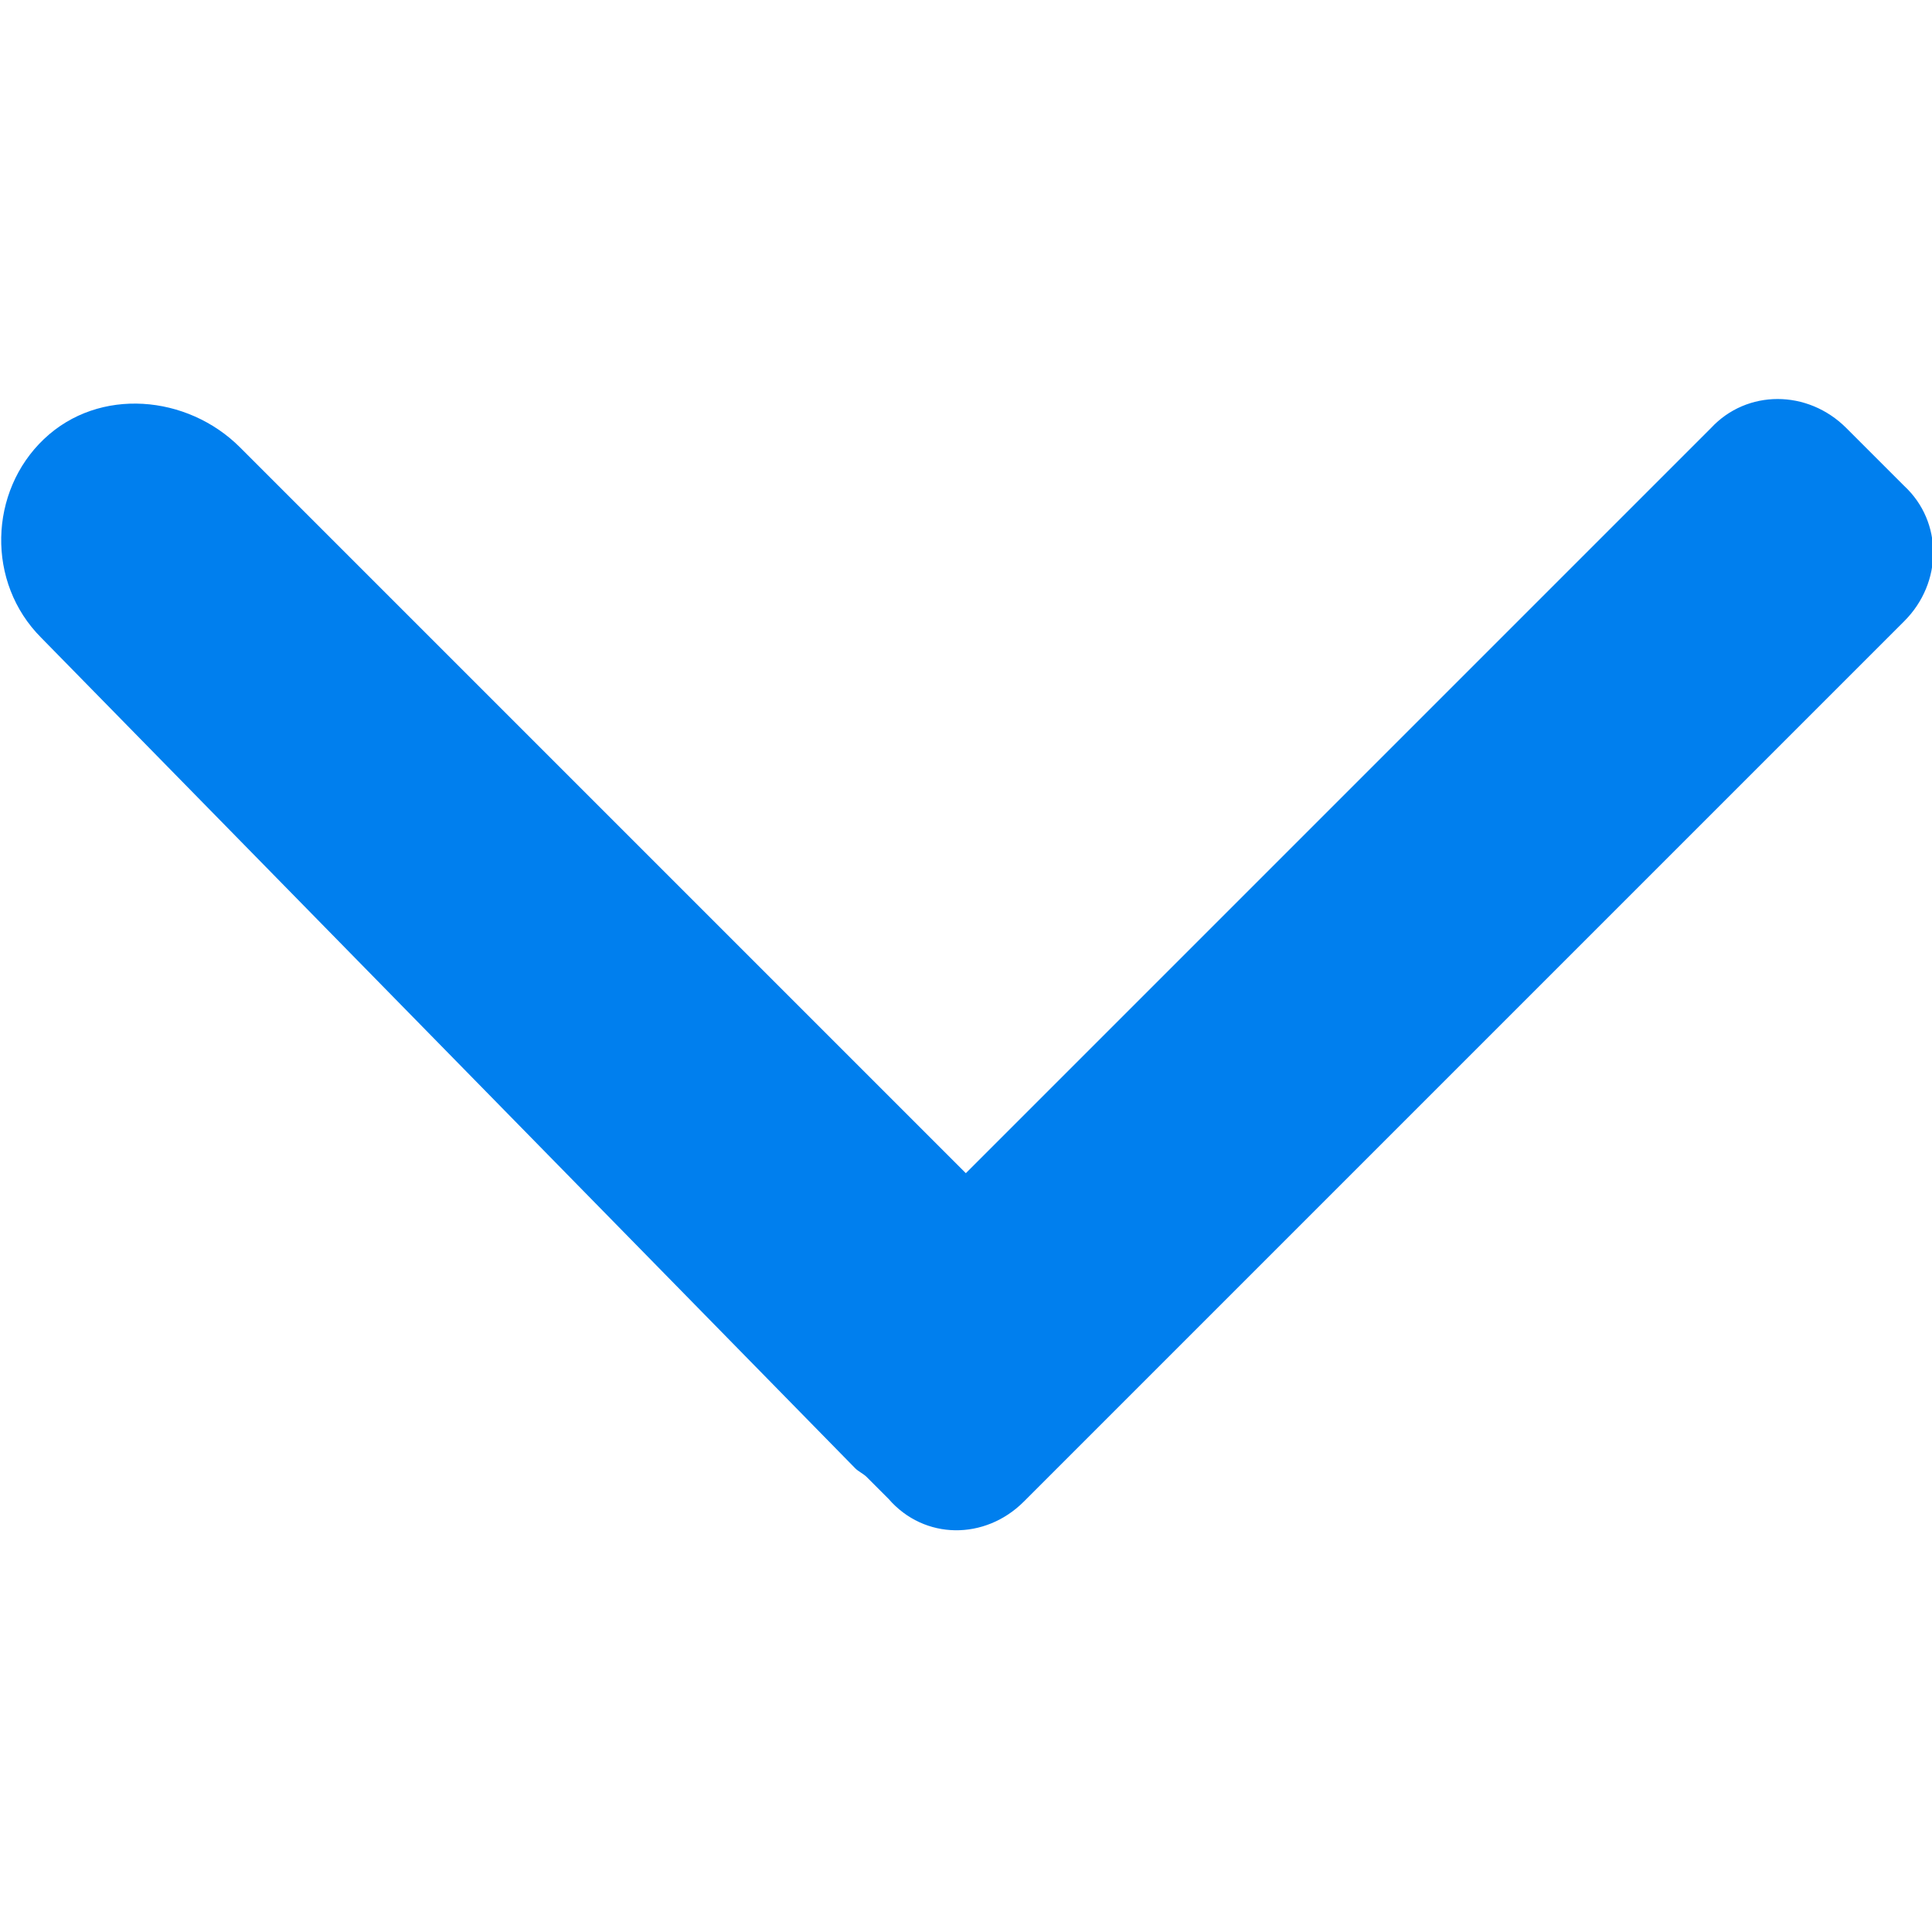 <?xml version="1.0" encoding="UTF-8" standalone="no"?>
<!DOCTYPE svg PUBLIC "-//W3C//DTD SVG 1.1//EN" "http://www.w3.org/Graphics/SVG/1.1/DTD/svg11.dtd">
<svg xmlns="http://www.w3.org/2000/svg" xmlns:xlink="http://www.w3.org/1999/xlink" xmlns:serif="http://www.serif.com/" width="1000" height="1000" viewBox="0 0 70 70" version="1.1" xml:space="preserve" style="fill-rule:evenodd;clip-rule:evenodd;stroke-linejoin:round;stroke-miterlimit:2;">
<style>
:root {
--color1: 0,127,238;
}
</style>
    <g transform="matrix(6.12323e-17,1,-1,6.12323e-17,69.994,-0.093)">
        <path d="M54.5,32.9L22.6,1C21.2,-0.4 19,-0.4 17.7,1L15.6,3.1C14.2,4.5 14.2,6.7 15.6,8L42.6,35L16.3,61.3C14.4,63.2 14.1,66.4 16,68.4C17.9,70.4 21.2,70.5 23.2,68.5L53.3,39C53.4,38.9 53.5,38.7 53.6,38.6L54.4,37.8C55.9,36.5 55.9,34.3 54.5,32.9Z" style="fill:rgb(0,127,238);fill-rule:nonzero;"/>
    </g>
</svg>
<!-- SW dynamic icon -->

